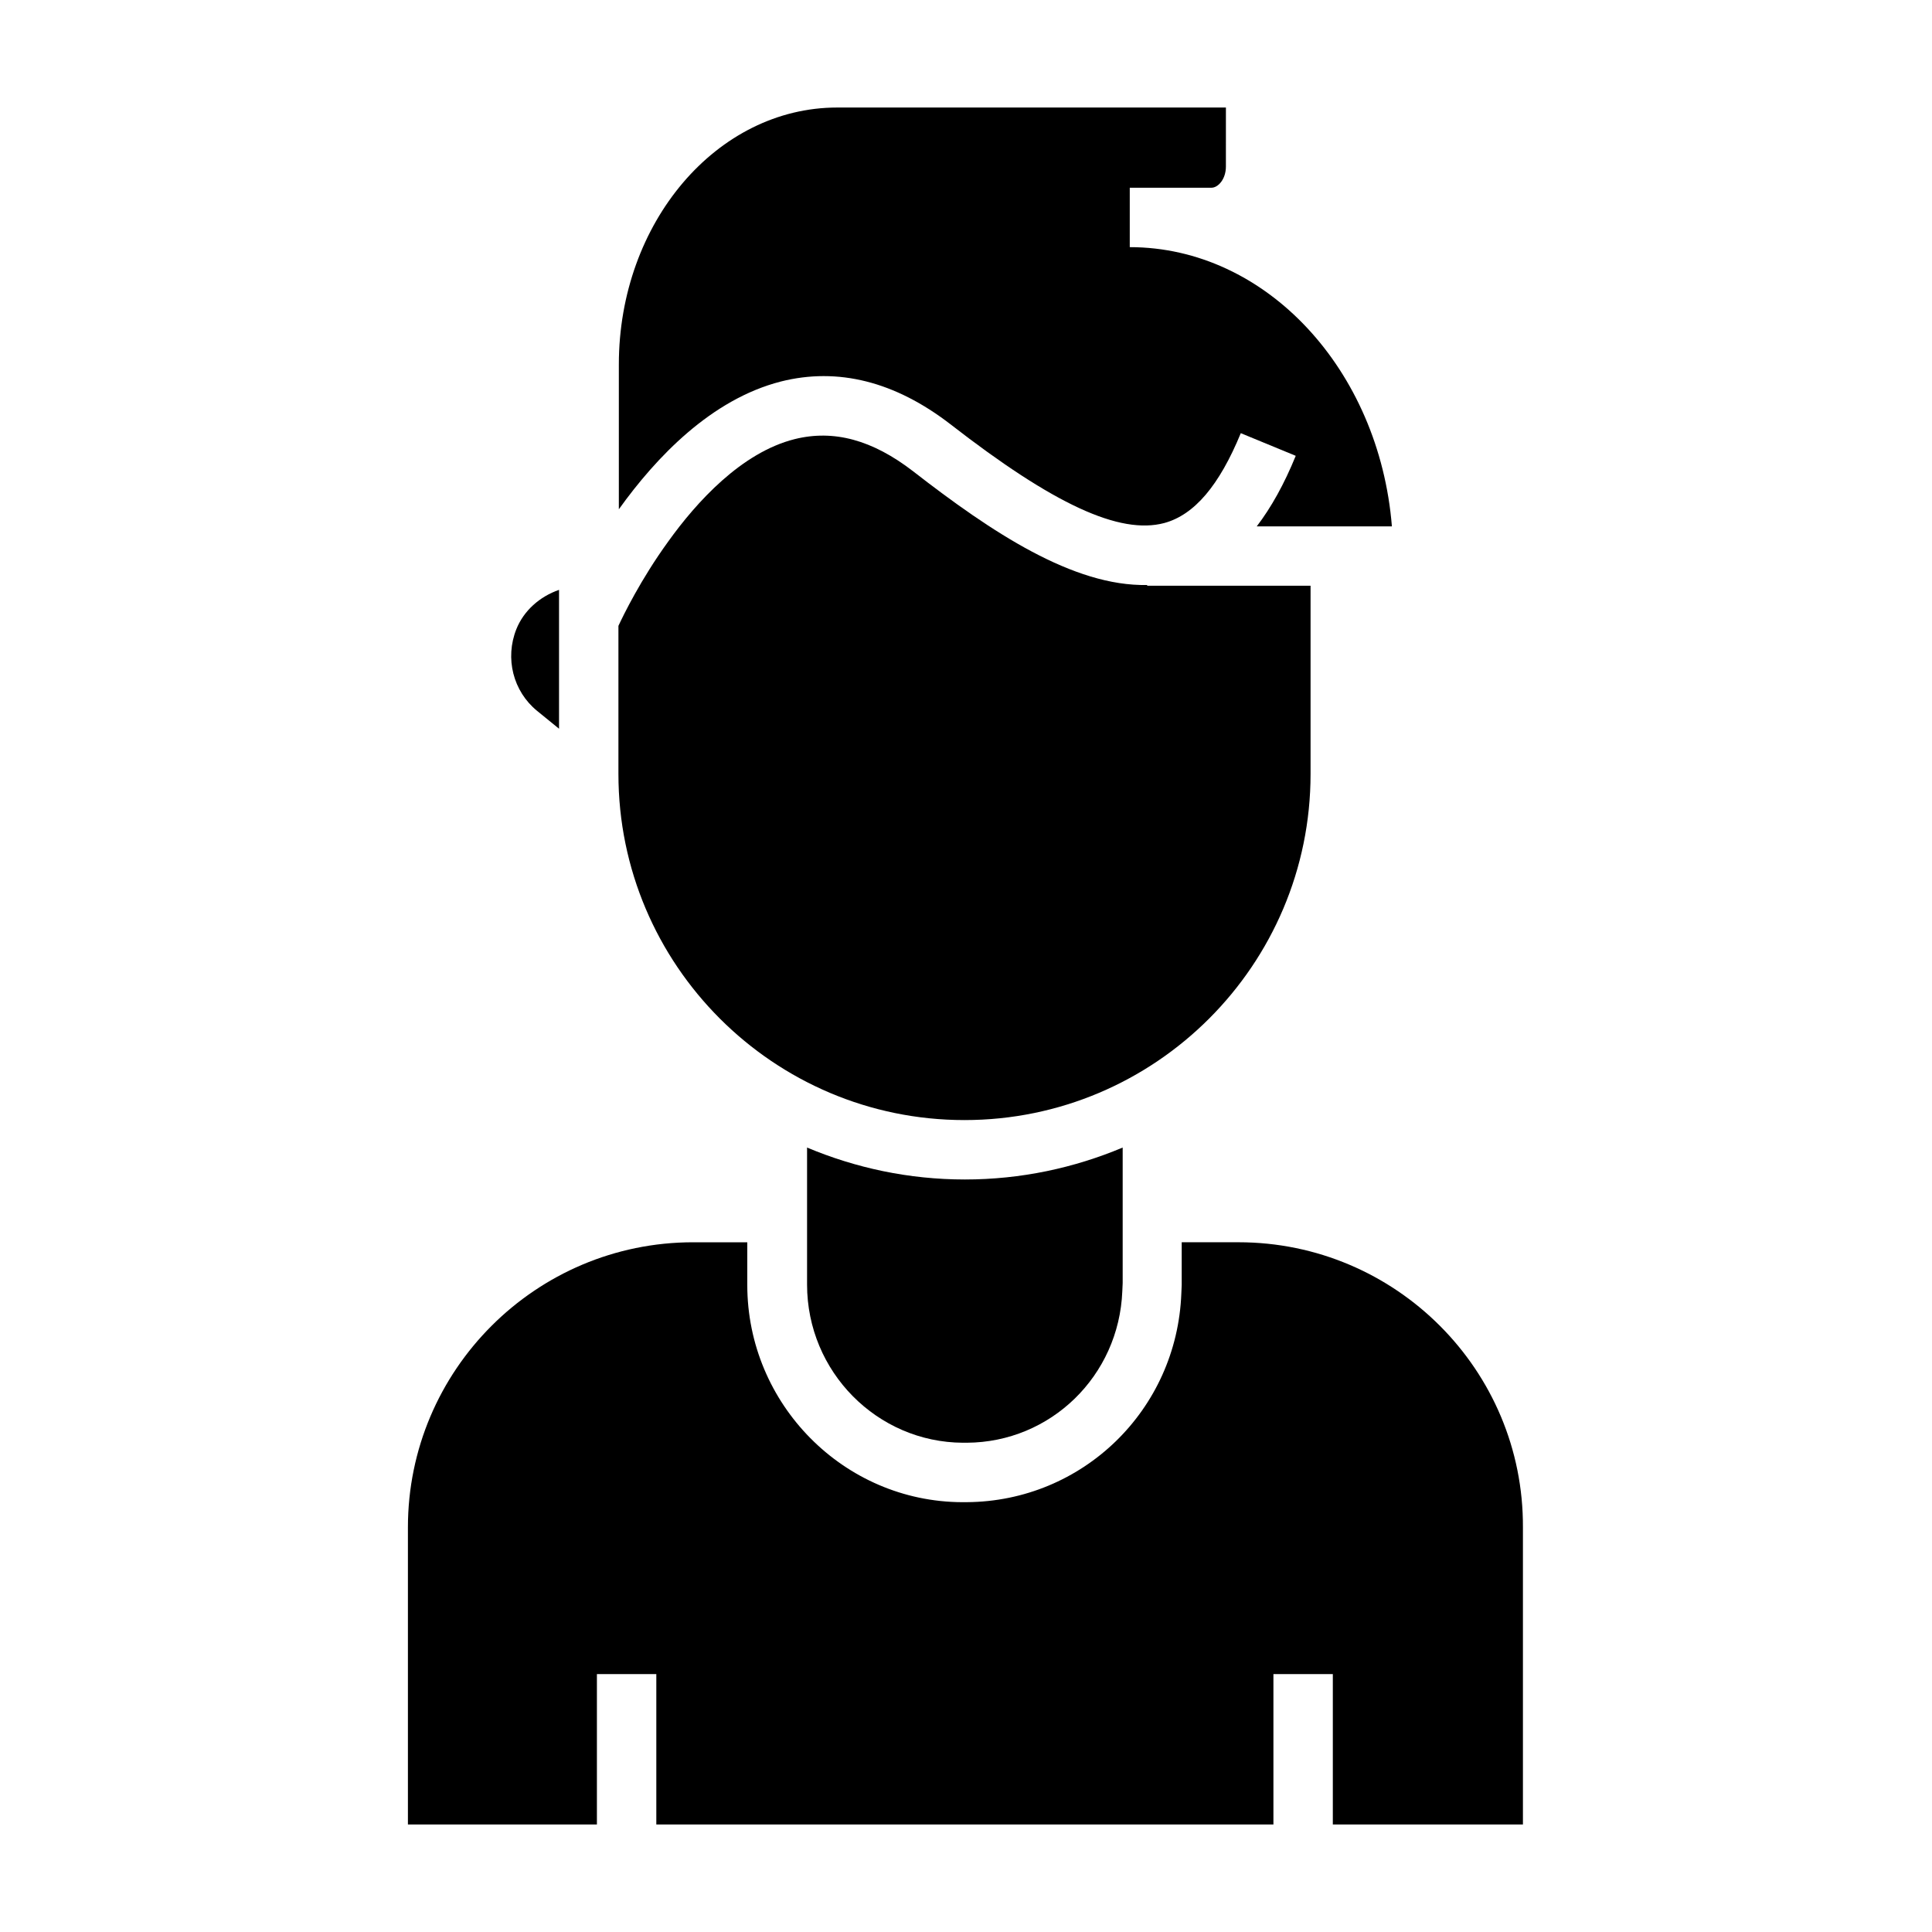 <?xml version="1.0" encoding="UTF-8"?>
<!-- The Best Svg Icon site in the world: iconSvg.co, Visit us! https://iconsvg.co -->
<svg fill="#000000" width="800px" height="800px" version="1.1" viewBox="144 144 512 512" xmlns="http://www.w3.org/2000/svg">
 <g>
  <path d="m307.89 349.12c0 50.578 41.133 91.711 91.711 91.711s91.711-41.133 91.711-91.711v-49.891h-43.297v-0.195c-19.582 0.395-41.23-13.973-61.992-30.109-10.824-8.363-21.059-11.121-31.391-8.562-14.168 3.543-26.074 16.727-33.555 27.16-7.281 10.035-11.906 19.582-13.188 22.336z"/>
  <path d="m472.22 473.21h-15.055v11.02 0.297l-0.098 2.262c-1.18 30.898-26.176 55.105-56.875 55.301h-0.59l-0.59 0.004c-31.391-0.098-56.973-25.977-56.973-57.562v-11.316h-14.367c-41.625 0-75.57 33.852-75.57 75.57v78.719h50.086v-39.852h15.742v39.852h163.54v-39.852h15.742v39.852h50.379v-78.719c0.199-41.723-33.75-75.574-75.375-75.574z"/>
  <path d="m399.21 526.34h0.984c22.238-0.098 40.344-17.711 41.23-40.148l0.098-2.164v-18.793-0.59-16.531c-12.891 5.41-26.961 8.461-41.82 8.461s-28.93-3.051-41.82-8.461v36.309c0 23.125 18.598 41.82 41.328 41.918z"/>
  <path d="m292.15 337.12v-36.801c-5.117 1.77-9.348 5.512-11.316 10.43-3.051 7.676-0.887 16.434 5.512 21.648z"/>
  <path d="m444.77 193.75h20.27c1.77 0 3.836-2.262 3.836-5.609l0.004-15.645h-103.02c-31.883 0-57.859 30.504-57.859 68.094v38.375c9.938-13.875 24.5-29.125 42.902-33.852 15.152-3.836 30.309 0 44.969 11.316 27.355 21.254 44.871 29.324 56.68 26.176 7.969-2.164 14.562-9.938 20.27-23.812l14.562 6.004c-3.051 7.477-6.496 13.676-10.332 18.695h35.816c-3.344-41.426-33.258-73.996-69.469-73.996v-15.742c0.391-0.004 0.883-0.004 1.375-0.004z"/>
 </g>
</svg>